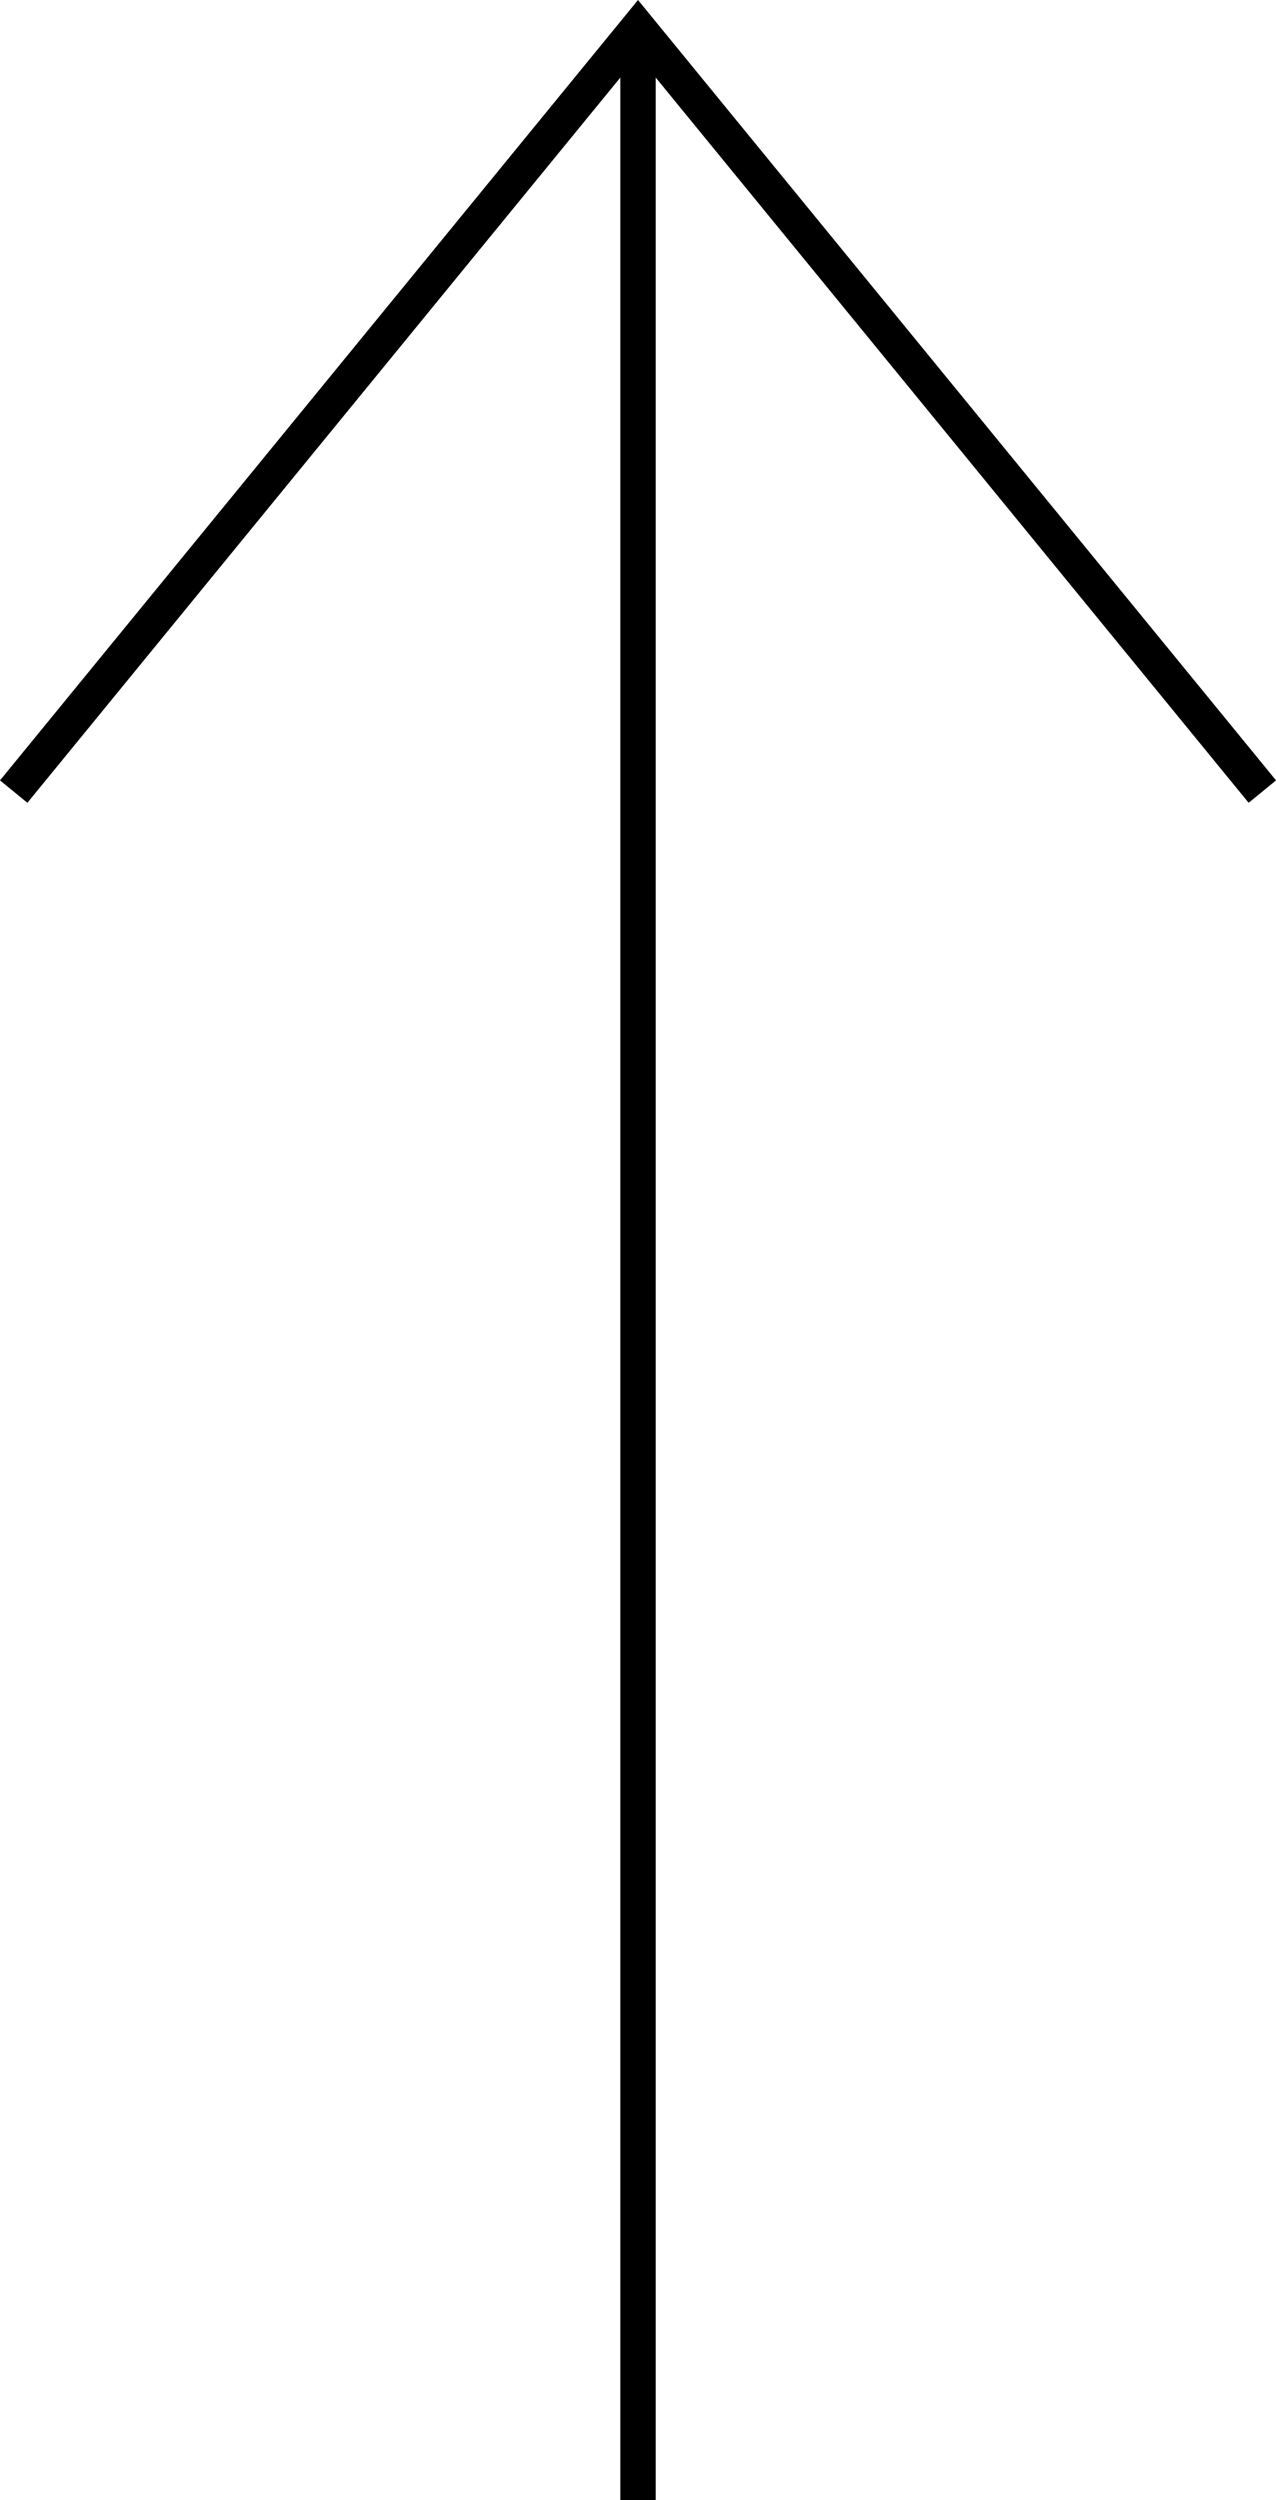 <svg xmlns="http://www.w3.org/2000/svg" width="36.053" height="70.623" viewBox="0 0 36.053 70.623">
  <g id="Nach_oben" data-name="Nach oben" transform="translate(-1817.153 -1732.056)">
    <path id="Pfad_50" data-name="Pfad 50" d="M10902.258,324.68l-21.571,17.64,21.571,17.64" transform="translate(2177.5 -9147.841) rotate(90)" fill="none" stroke="#000" stroke-width="1"/>
    <path id="Pfad_51" data-name="Pfad 51" d="M8225.18,1679.846v69.833" transform="translate(-6390 53)" fill="none" stroke="#000" stroke-width="1"/>
  </g>
</svg>
